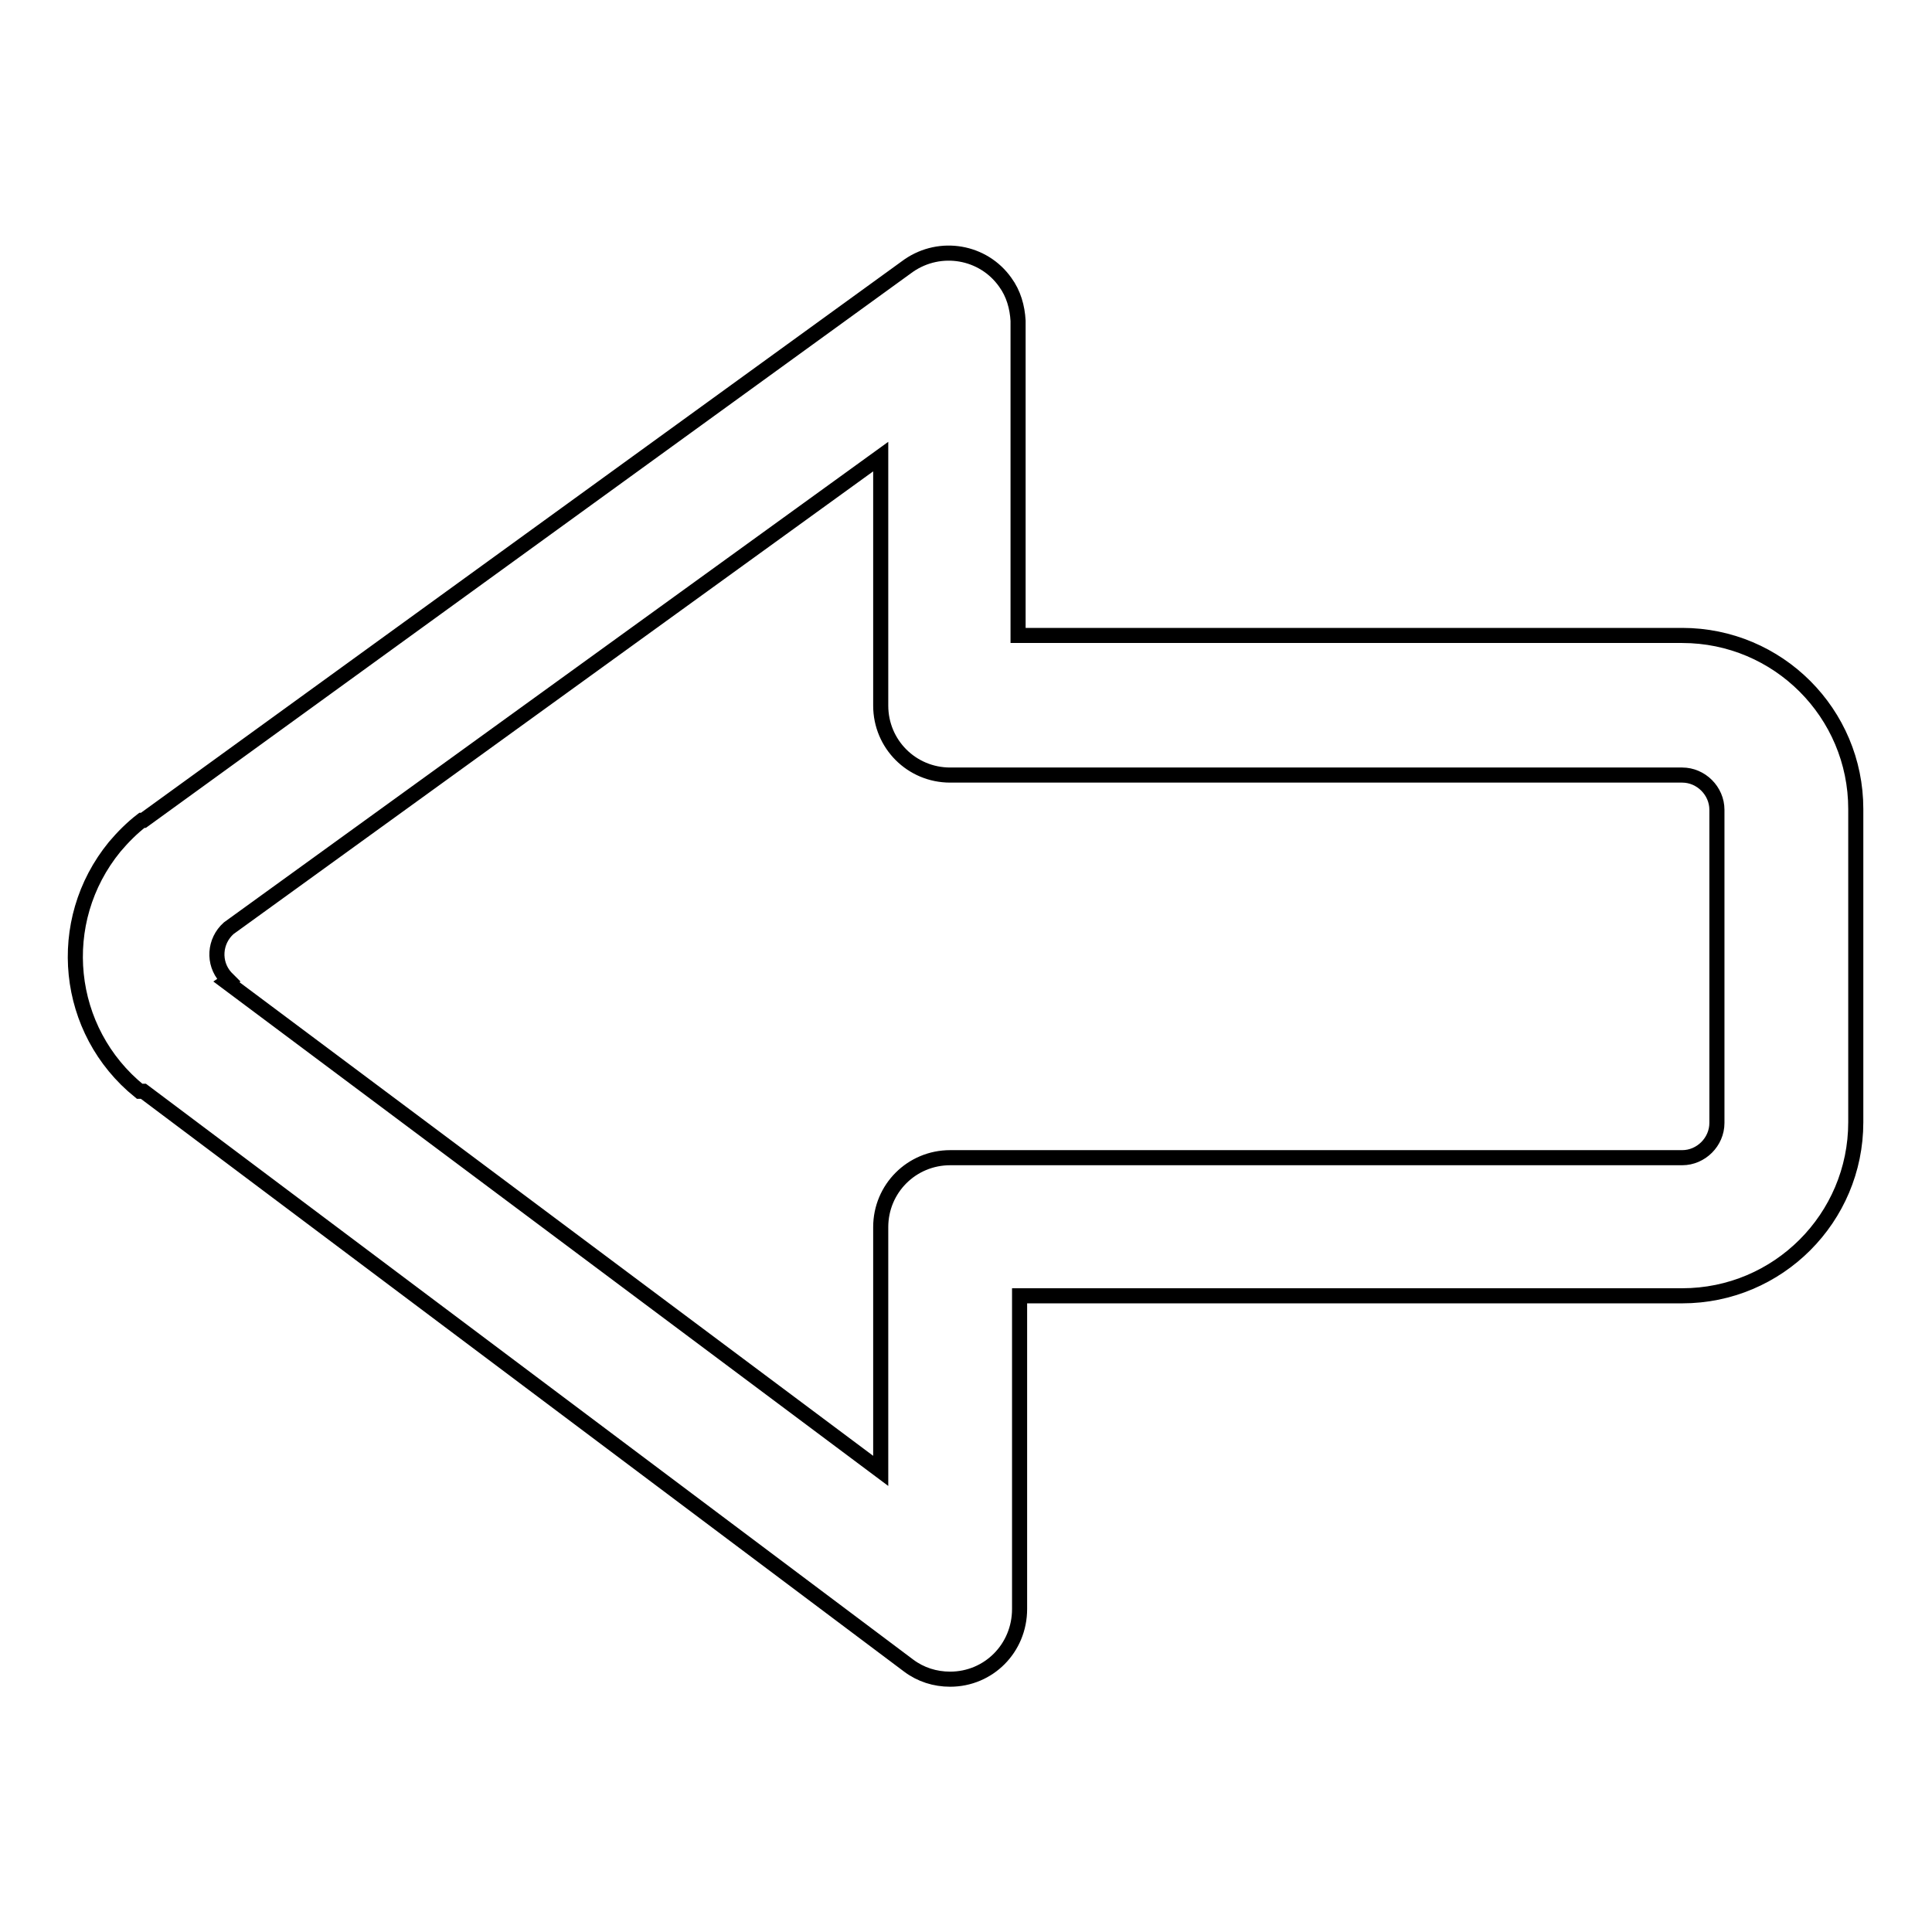 <?xml version="1.0" encoding="utf-8"?>
<!-- Svg Vector Icons : http://www.onlinewebfonts.com/icon -->
<!DOCTYPE svg PUBLIC "-//W3C//DTD SVG 1.1//EN" "http://www.w3.org/Graphics/SVG/1.1/DTD/svg11.dtd">
<svg version="1.1" xmlns="http://www.w3.org/2000/svg" xmlns:xlink="http://www.w3.org/1999/xlink" x="0px" y="0px" viewBox="0 0 256 256" enable-background="new 0 0 256 256" xml:space="preserve">
<g> <path stroke-width="2" fill-opacity="0" stroke="#000000"  d="M125.9,222.5c-2,0-3.9-0.6-5.5-1.8L19,144.6h-0.5c-9.9-8-11.4-22.5-3.3-32.4c1.1-1.3,2.3-2.5,3.6-3.5H19 l101.4-73.5c4.2-2.9,9.9-1.9,12.8,2.2c1.1,1.5,1.6,3.3,1.7,5.1v41.7h88c12.7,0,23,10.3,23,23l0,0v41.5c0,12.7-10.3,23-23,23l0,0 h-87.8v41.5C135.1,218.4,131,222.5,125.9,222.5L125.9,222.5z M30,130.1l86.7,64.8v-32.3c0-5.1,4.1-9.2,9.2-9.2l0,0h97 c2.5,0,4.6-2.1,4.6-4.6l0,0v-41.5c0-2.5-2.1-4.6-4.6-4.6l0,0h-97c-5.1,0-9.2-4.1-9.2-9.2l0,0v-33L30.3,123 c-1.9,1.7-2.1,4.6-0.4,6.5c0.1,0.1,0.3,0.3,0.4,0.4L30,130.1z"/></g>
</svg>